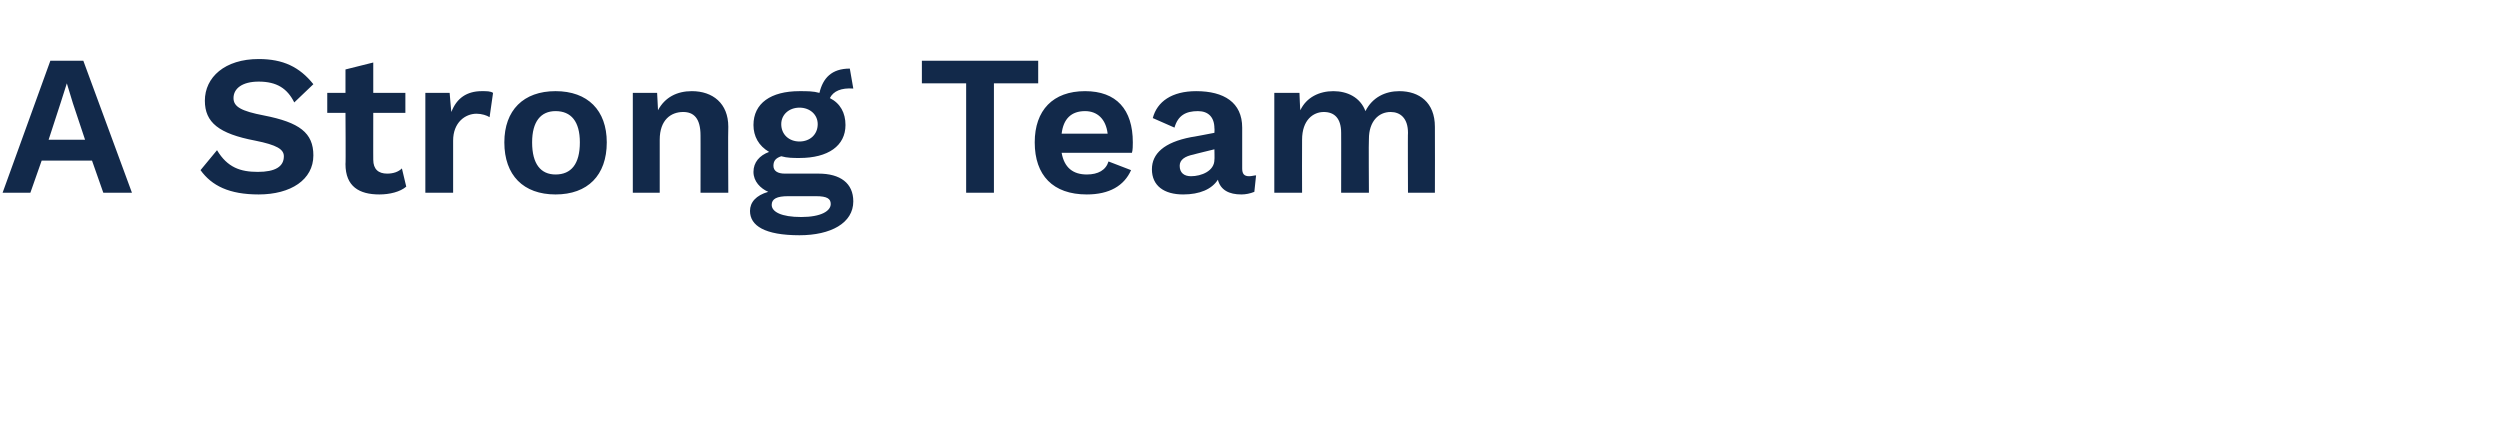 <?xml version="1.0" standalone="no"?><!DOCTYPE svg PUBLIC "-//W3C//DTD SVG 1.1//EN" "http://www.w3.org/Graphics/SVG/1.1/DTD/svg11.dtd"><svg xmlns="http://www.w3.org/2000/svg" version="1.1" width="288px" height="49.5px" viewBox="0 -7 288 49.5" style="top:-7px"><desc>A Strong Team</desc><defs/><g id="Polygon12081"><path d="m10.6 11.5l-5.8 0l-1.3 3.7l-3.2 0l5.5-15.2l3.8 0l5.6 15.2l-3.3 0l-1.3-3.7zm-.8-2.4l-1.4-4.2l-.7-2.3l0 0l-.7 2.2l-1.4 4.3l4.2 0zm26.3-6.4c0 0-2.2 2.1-2.2 2.1c-.8-1.6-2-2.4-4.1-2.4c-1.9 0-2.9.8-2.9 1.9c0 1 .9 1.5 3.5 2c4.1.8 5.7 2 5.7 4.6c0 2.8-2.6 4.5-6.3 4.5c-3.4 0-5.4-1-6.7-2.8c0 0 1.9-2.3 1.9-2.3c1.2 2 2.7 2.5 4.7 2.5c2 0 3-.6 3-1.8c0-.8-.8-1.3-3.3-1.8c-4.2-.8-5.8-2.1-5.8-4.6c0-2.7 2.3-4.8 6.2-4.8c2.8 0 4.7.9 6.3 2.9zm10.7 11.8c-.7.6-1.9.9-3.1.9c-2.3 0-3.9-.9-3.9-3.5c.04.04 0-5.9 0-5.9l-2.1 0l0-2.3l2.1 0l0-2.7l3.2-.8l0 3.5l3.7 0l0 2.3l-3.7 0c0 0-.01 5.43 0 5.4c0 1.1.6 1.6 1.6 1.6c.7 0 1.3-.2 1.7-.6c0 0 .5 2.1.5 2.1zm10-10.8c0 0-.4 2.8-.4 2.8c-.3-.2-.9-.4-1.5-.4c-1.3 0-2.7 1-2.7 3.1c-.01.02 0 6 0 6l-3.2 0l0-11.5l2.8 0c0 0 .18 2.23.2 2.2c.6-1.6 1.8-2.4 3.5-2.4c.6 0 1 0 1.3.2zm13.1 5.7c0 3.8-2.2 6-5.9 6c-3.7 0-5.9-2.2-5.9-6c0-3.7 2.2-5.9 5.9-5.9c3.7 0 5.9 2.2 5.9 5.9zm-8.6 0c0 2.5 1 3.7 2.7 3.7c1.8 0 2.8-1.2 2.8-3.7c0-2.4-1-3.6-2.8-3.6c-1.7 0-2.7 1.2-2.7 3.6zm22.6-1.8c-.04.04 0 7.6 0 7.6l-3.2 0c0 0 .01-6.64 0-6.6c0-2-.8-2.7-2-2.7c-1.4 0-2.7.9-2.7 3.2c.01.01 0 6.1 0 6.1l-3.1 0l0-11.5l2.8 0c0 0 .11 2.03.1 2c.8-1.5 2.2-2.2 3.9-2.2c2.4 0 4.2 1.4 4.2 4.1zm14.4 8.6c0 2.5-2.6 3.9-6.2 3.9c-4 0-5.7-1.1-5.7-2.8c0-1 .7-1.8 2.1-2.2c-.9-.4-1.7-1.2-1.7-2.3c0-1.1.7-1.9 1.8-2.3c-1.2-.7-1.8-1.8-1.8-3.1c0-2.5 2-3.9 5.3-3.9c.9 0 1.6 0 2.3.2c.4-1.7 1.4-2.8 3.5-2.8c0 0 .4 2.3.4 2.3c-1.4-.1-2.3.3-2.7 1.1c1.2.6 1.8 1.7 1.8 3.1c0 2.4-2 3.8-5.3 3.8c-.7 0-1.4 0-2.1-.2c-.6.2-.9.5-.9 1.1c0 .6.5.9 1.3.9c0 0 3.9 0 3.9 0c2.5 0 4 1.1 4 3.2zm-8.3-8.9c0 1.2.9 2 2.1 2c1.2 0 2.1-.8 2.1-2c0-1.1-.9-1.9-2.1-1.9c-1.2 0-2.1.8-2.1 1.9zm5.7 9.2c0-.6-.4-.9-1.7-.9c0 0-3.2 0-3.2 0c-1.3 0-1.9.3-1.9 1c0 .8 1.1 1.4 3.4 1.4c2.3 0 3.4-.7 3.4-1.5zm23.9-13.9l-5.1 0l0 12.6l-3.2 0l0-12.6l-5.1 0l0-2.6l13.4 0l0 2.6zm10.8 8c0 0-8.1 0-8.1 0c.3 1.7 1.3 2.5 2.9 2.5c1.3 0 2.2-.5 2.5-1.5c0 0 2.6 1 2.6 1c-.8 1.8-2.5 2.8-5.1 2.8c-3.9 0-6-2.2-6-6c0-3.7 2.1-5.9 5.8-5.9c3.6 0 5.5 2.1 5.5 5.9c0 .3 0 .9-.1 1.2zm-8.1-2.2c0 0 5.3 0 5.3 0c-.2-1.7-1.2-2.6-2.6-2.6c-1.6 0-2.5.9-2.7 2.6zm22.4 4.8c0 0-.2 1.9-.2 1.9c-.5.2-1 .3-1.5.3c-1.4 0-2.4-.5-2.7-1.7c-.7 1.1-2.1 1.7-4 1.7c-2.2 0-3.6-1-3.6-2.9c0-1.8 1.4-3.1 4.5-3.7c-.03.03 2.7-.5 2.7-.5c0 0 .03-.55 0-.5c0-1.3-.7-2-1.9-2c-1.4 0-2.3.5-2.7 1.9c0 0-2.5-1.1-2.5-1.1c.5-1.9 2.2-3.1 5-3.1c3.2 0 5.3 1.3 5.3 4.2c0 0 0 4.7 0 4.7c0 .6.2.9.8.9c.3 0 .6-.1.8-.1zm-4.8-1.8c.03.03 0-1.2 0-1.2c0 0-2.43.59-2.4.6c-1 .2-1.6.6-1.6 1.3c0 .8.5 1.2 1.3 1.2c1.2 0 2.7-.6 2.7-1.9zm25.4-3.8c.02.04 0 7.6 0 7.6l-3.1 0c0 0-.03-6.94 0-6.9c0-1.7-.9-2.4-2-2.4c-1.4 0-2.5 1.1-2.5 3.1c-.04-.01 0 6.2 0 6.2l-3.2 0c0 0 .01-6.94 0-6.9c0-1.7-.8-2.4-2-2.4c-1.2 0-2.5.9-2.5 3.2c-.02-.01 0 6.1 0 6.1l-3.2 0l0-11.5l2.9 0c0 0 .07 2 .1 2c.7-1.5 2.2-2.2 3.8-2.2c1.6 0 3.1.7 3.7 2.3c.8-1.6 2.3-2.3 3.9-2.3c2.3 0 4.1 1.3 4.1 4.1z" stroke="none" fill="#12294a"/></g></svg>
